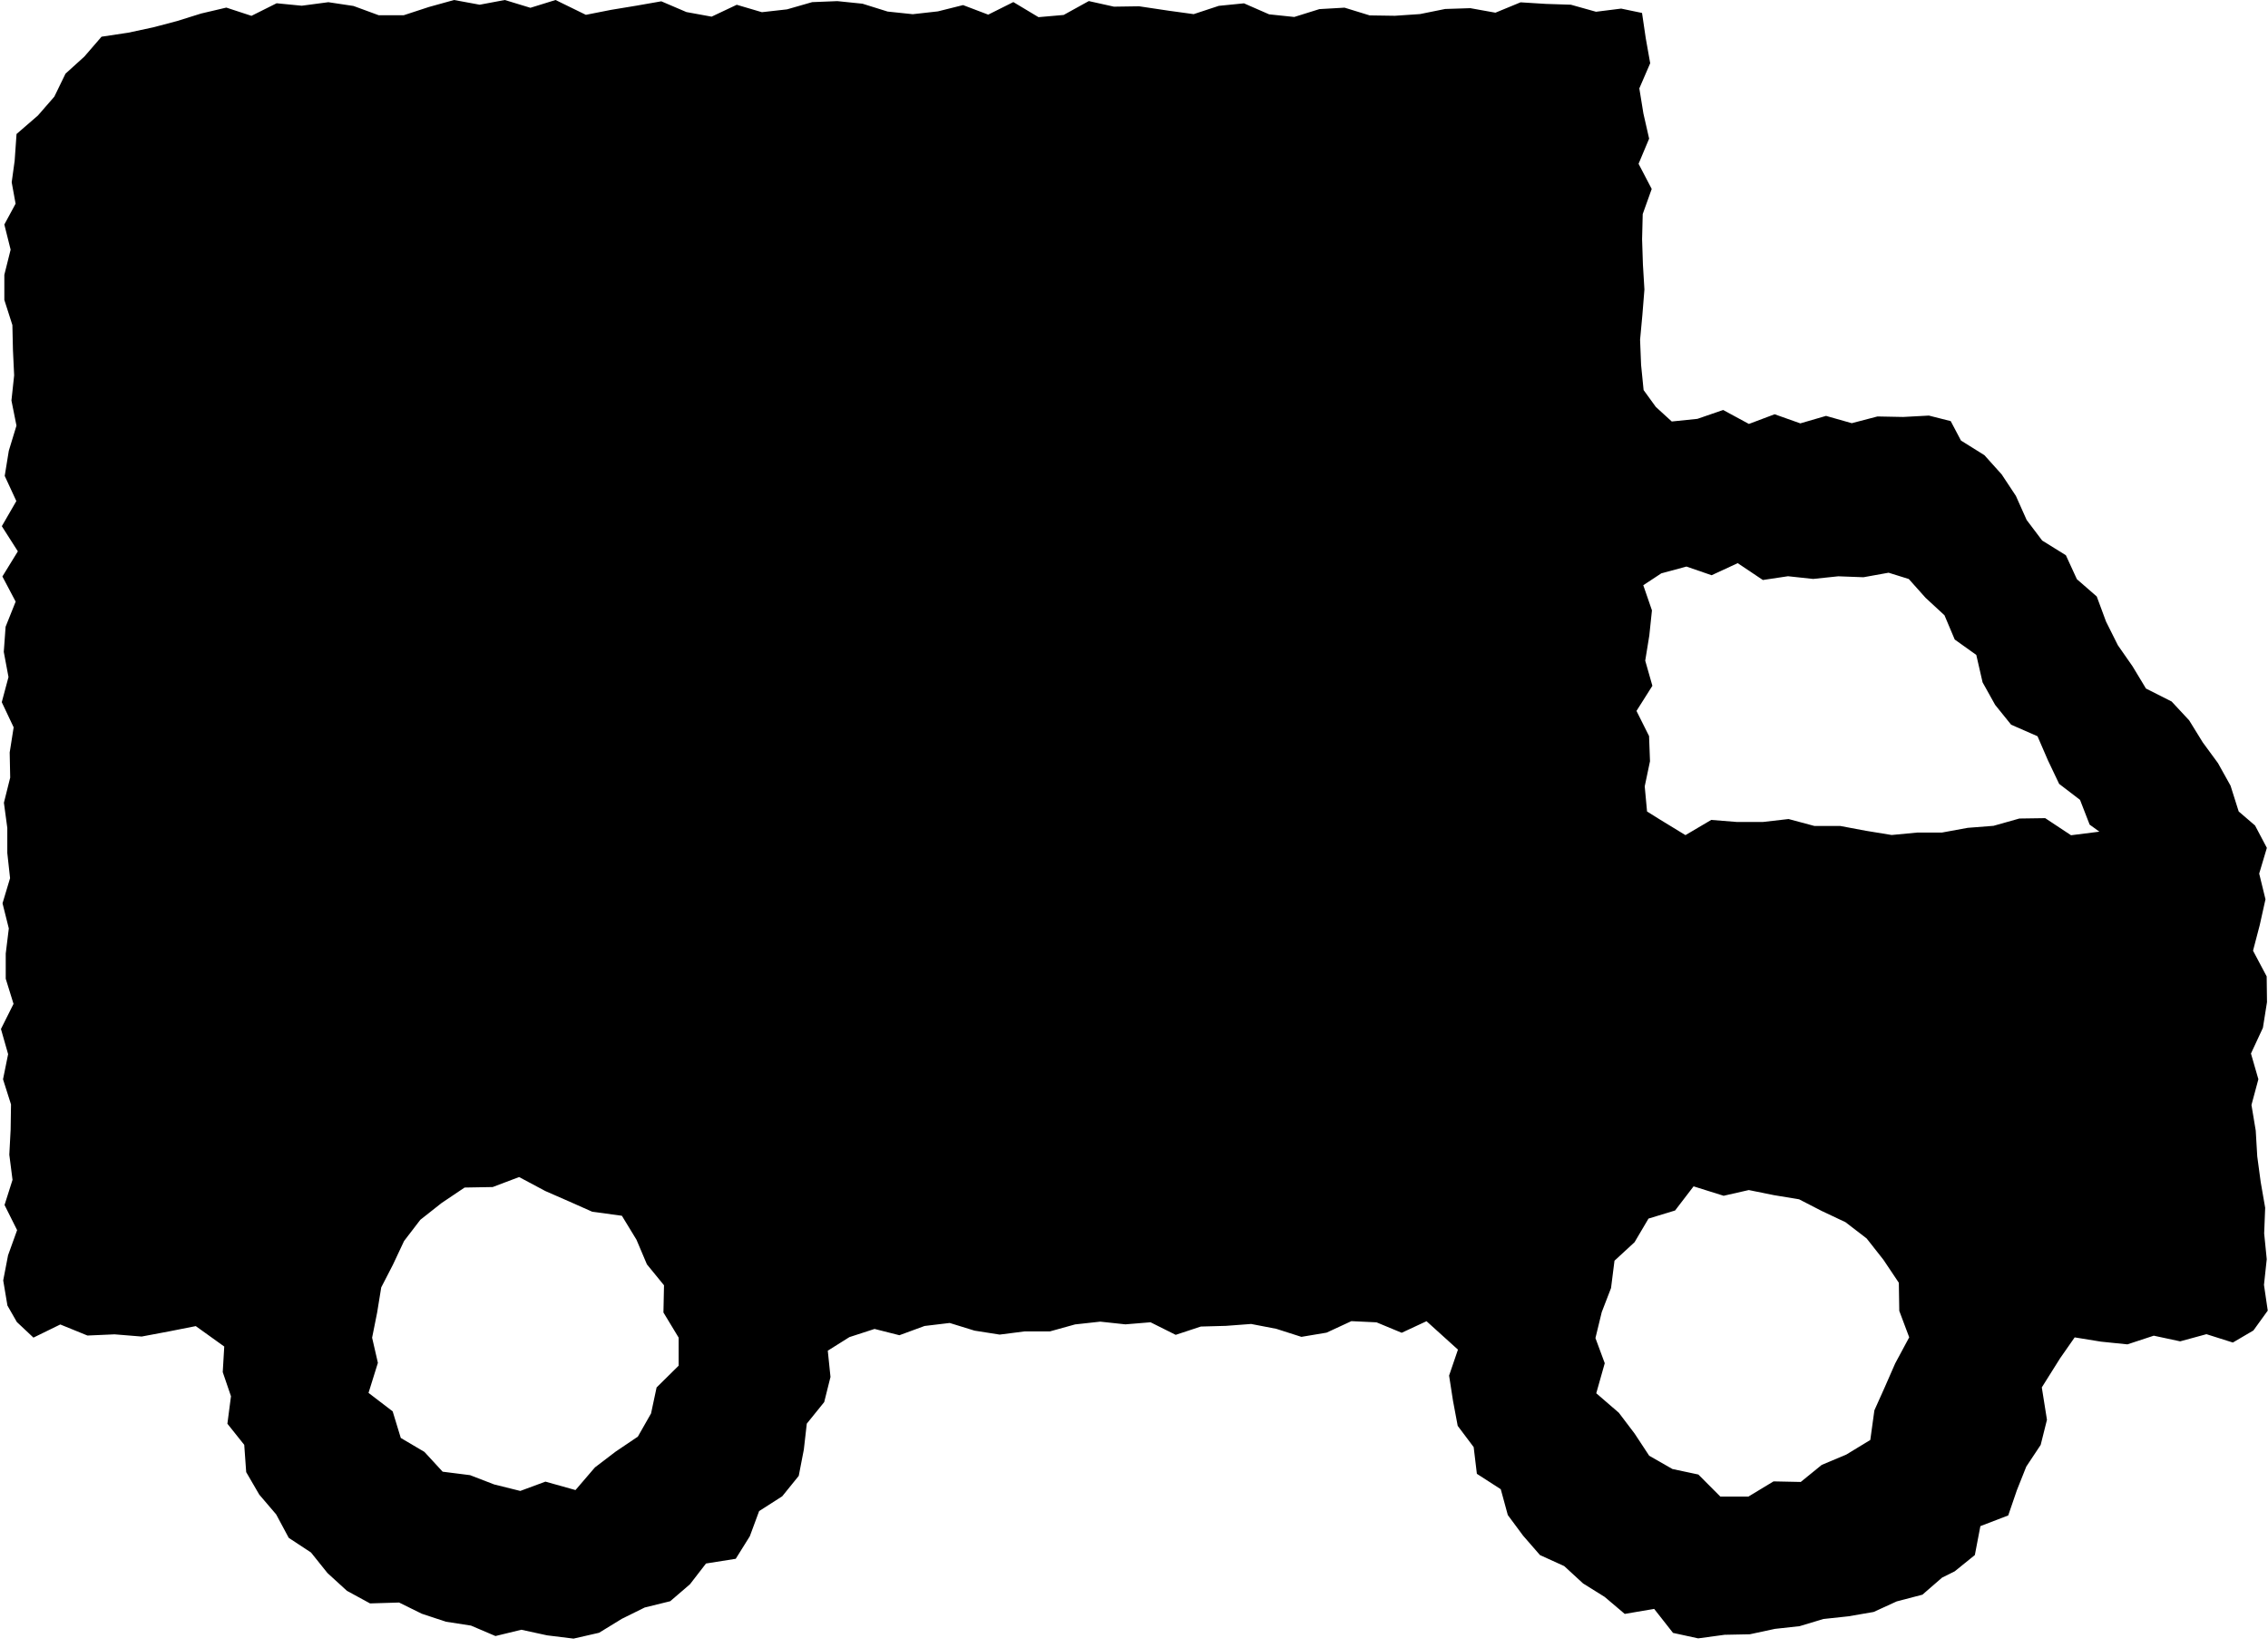 <svg xmlns="http://www.w3.org/2000/svg" width="36.076" height="26.219" viewBox="0 0 36.076 26.219"><path d="M27.015,23.46l-.413-.088-.369-.211L26,22.807l-.25-.33-.359-.31.135-.478-.148-.4.1-.412.148-.384.055-.435L26,19.764l.222-.376.423-.129.294-.384.478.15.4-.091.4.081.4.066.361.186.377.178.337.259.266.338.246.367.007.447.158.421-.223.415-.166.379-.165.368-.065.471-.381.232-.392.165-.333.271-.433-.009-.4.242h-.446Zm-19.154.158-.384-.148-.436-.055L6.751,23.1l-.376-.222-.129-.423-.384-.294.149-.478-.092-.4.08-.4.065-.4.186-.361.177-.377.259-.338.337-.266.367-.247.447-.008.42-.159.416.222.379.166.369.164.471.064.232.381.166.392.272.333-.009.433.242.4,0,.446-.351.347-.088.413-.21.369-.354.239-.329.251-.309.36-.478-.134-.4.148ZM27.641,8.96l.4.268.4-.06.4.043.4-.042.4.015.4-.072.321.1.268.3.3.277.163.386.343.245.1.436.2.359.254.315.42.184.166.384.178.374.332.254.153.394.155.112-.451.057-.411-.272-.411.006-.411.116-.41.032-.41.075H30.5l-.41.039-.41-.067-.41-.077-.41,0-.41-.11-.41.047h-.41l-.41-.033-.41.242-.411-.251-.2-.125-.037-.4.084-.4-.015-.4-.2-.4.253-.4-.114-.4.065-.4.042-.4-.138-.4.287-.189.4-.108.4.138ZM8.03,0l-.4.075L7.223,0l-.4.111-.4.131h-.4l-.4-.147-.4-.06L4.8.091,4.4.052l-.4.2-.4-.131-.4.094-.384.12-.379.1L2.04.52,1.615.584,1.342.9l-.3.272-.178.366-.261.3-.34.294-.03.427L.186,2.9l.062.341-.179.331.1.4-.1.4,0,.4.128.4.009.4.019.4-.043.4.08.4-.122.4-.065.4.185.4-.231.4.255.4-.246.4.211.4-.16.4-.029.4.075.4-.107.4.189.4-.063.4.008.4-.1.4.054.4v.4l.044.4-.12.4.1.4-.049.4v.4l.124.4-.2.4.114.4-.081.4.127.4-.006.4-.021.4.051.4-.127.4.2.4-.144.4-.077.4.067.4.15.262.264.248.427-.209.432.176.431-.019.431.035.431-.081.43-.085.453.325-.024.407.131.384-.057.437.268.336.031.434.208.358.269.315.2.373.354.233.262.327.31.283.367.2.462-.014.361.178.383.127.4.062.389.166.412-.1.409.089.421.052.406-.093.362-.222.364-.18.406-.1.314-.27.255-.33.473-.075.224-.359.148-.4.367-.235.263-.325.081-.418.047-.413.277-.343.1-.4-.043-.418.344-.216.4-.13.395.1.4-.147.4-.048.395.122.4.063.4-.051h.4l.4-.111.4-.044.4.043.4-.033.4.2.4-.132.4-.011.4-.03.4.077.4.128.4-.067.395-.183.4.019.4.166.395-.184.5.452-.141.413.062.4.075.4.254.338.051.425.38.245.112.411.243.328.269.309.385.175.3.276.343.214.32.271.468-.08.3.382.4.087.421-.057.4-.008.4-.086.392-.043.378-.114.4-.043.4-.069.367-.168.409-.107.312-.271L31.093,25l.32-.259.088-.46.443-.17.137-.4.15-.377.229-.345.1-.4-.082-.515.292-.465.231-.331.419.068.42.043.419-.138.42.09.418-.114.42.133.327-.192.228-.316-.06-.409.044-.409-.041-.409.016-.409-.071-.409-.055-.409-.024-.409-.068-.409.11-.409-.118-.409.19-.409.065-.409-.005-.409-.217-.409.107-.409.091-.409-.1-.409.122-.409-.188-.356-.26-.223L35.48,12.5l-.2-.359-.242-.33-.216-.35-.279-.3-.408-.206-.213-.353-.234-.336L33.5,9.89l-.148-.4-.316-.275-.175-.381L32.484,8.6l-.247-.327-.171-.383-.226-.342-.275-.306-.373-.233L31.029,6.7l-.347-.088-.409.022-.409-.008-.409.107-.409-.116-.409.119-.409-.145-.409.154-.41-.222L27,6.664l-.408.042-.253-.231-.195-.269-.04-.4-.016-.4.037-.4.032-.4-.024-.4-.013-.4.01-.4.143-.4-.209-.4.168-.4-.091-.4-.065-.4.173-.4-.071-.4L26.119.206,25.787.137l-.4.05-.4-.112-.4-.013-.4-.025-.4.165-.4-.072-.4.013-.4.081-.4.027-.4-.006-.4-.123-.4.023-.4.125-.4-.042-.4-.175-.4.04-.4.132-.4-.055L18.119.1l-.4.006-.4-.089-.4.221-.4.035-.4-.24-.4.2-.4-.152-.4.1-.4.045-.4-.042-.4-.125-.4-.041-.4.016-.4.115-.4.045-.4-.118-.4.189-.4-.073-.4-.171-.4.07-.4.066-.4.079L8.837,0l-.4.124Z"/></svg>